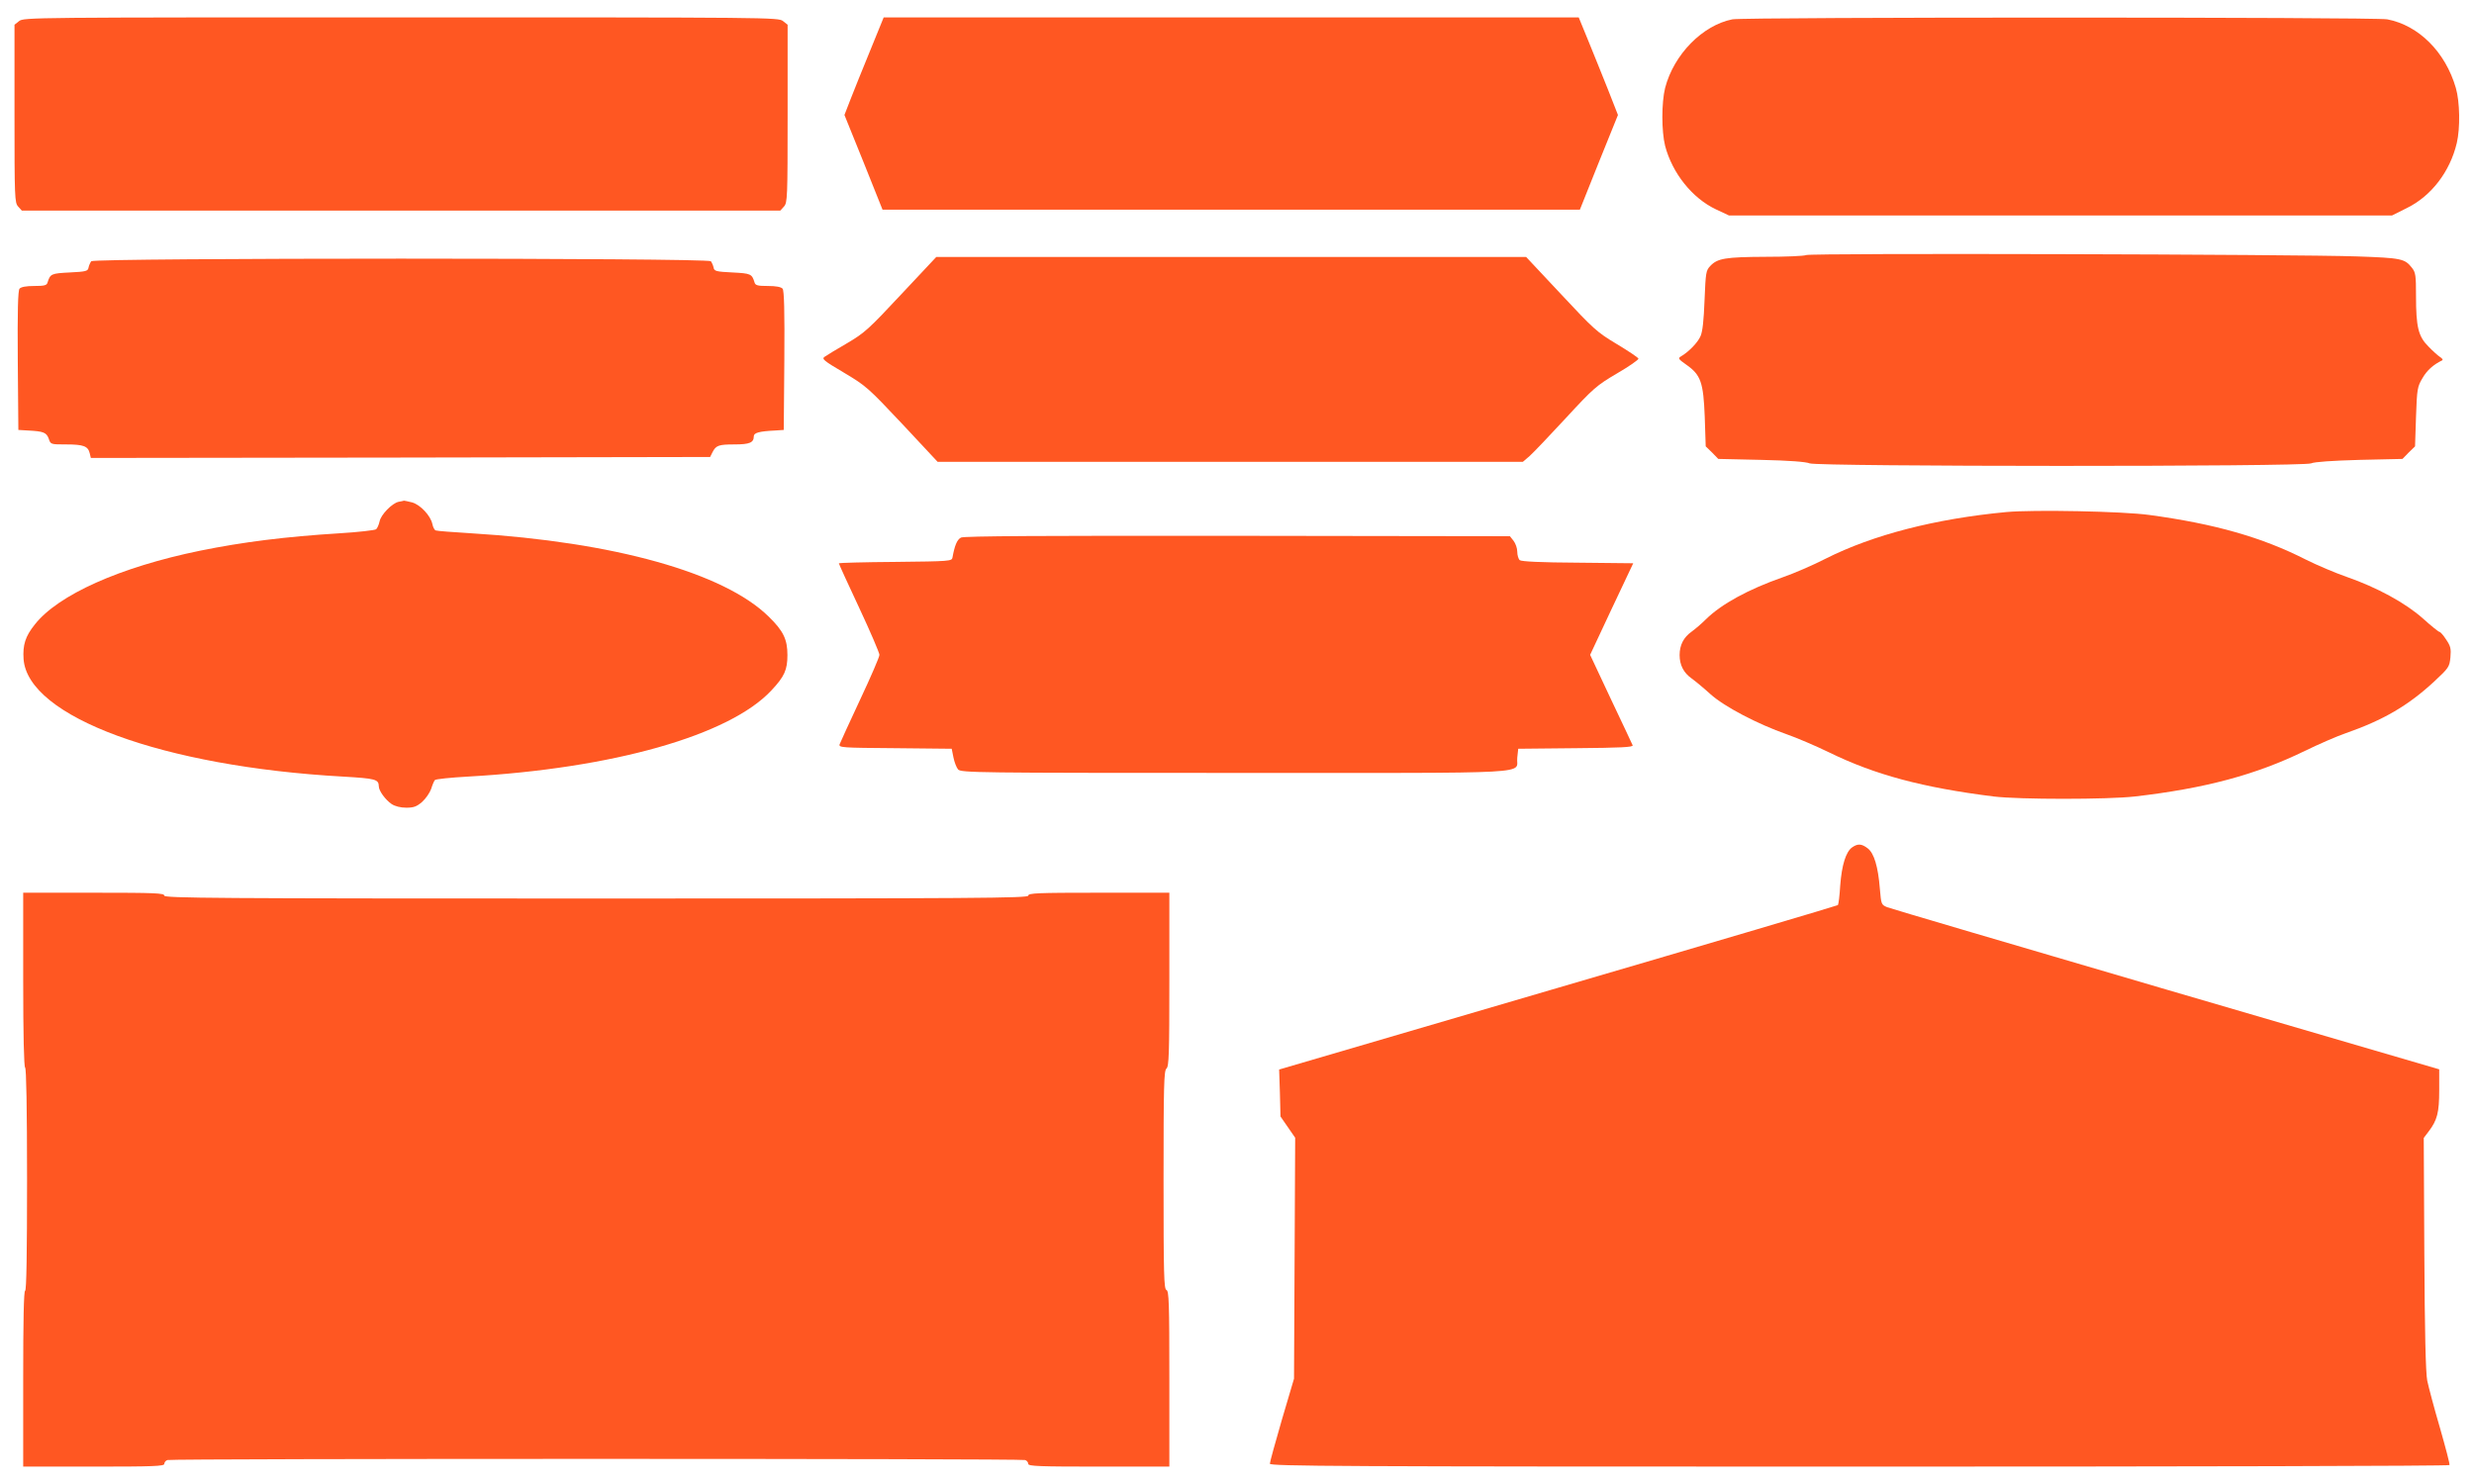 <?xml version="1.0" standalone="no"?>
<!DOCTYPE svg PUBLIC "-//W3C//DTD SVG 20010904//EN"
 "http://www.w3.org/TR/2001/REC-SVG-20010904/DTD/svg10.dtd">
<svg version="1.0" xmlns="http://www.w3.org/2000/svg"
 width="1280pt" height="768pt" viewBox="0 0 1280 768"
 preserveAspectRatio="xMidYMid meet">
<g transform="translate(0,768) scale(0.1,-0.1)"
fill="#ff5722" stroke="none">
<path d="M99 7571 l-24 -19 0 -460 c0 -438 1 -461 19 -481 l19 -21 1962 0
1962 0 19 21 c18 20 19 43 19 481 l0 460 -24 19 c-23 19 -68 19 -1976 19
-1908 0 -1953 0 -1976 -19z"/>
<path d="M4502 7418 c-39 -95 -85 -209 -102 -253 l-31 -80 99 -245 98 -245
1804 0 1804 0 98 245 99 245 -51 130 c-29 72 -74 185 -102 253 l-50 122 -1798
0 -1798 0 -70 -172z"/>
<path d="M8963 7580 c-155 -31 -303 -182 -348 -355 -19 -76 -19 -224 0 -300
37 -141 140 -270 262 -328 l68 -32 1716 0 1715 0 76 38 c127 62 224 189 259
337 18 77 16 213 -5 285 -54 186 -192 324 -355 355 -66 12 -3325 12 -3388 0z"/>
<path d="M9345 6360 c-11 -5 -105 -9 -210 -9 -208 -1 -249 -8 -286 -47 -23
-24 -24 -34 -30 -177 -4 -104 -10 -163 -21 -187 -14 -33 -62 -82 -102 -105
-15 -9 -12 -14 28 -42 76 -53 89 -92 96 -270 l5 -153 33 -32 32 -33 223 -5
c143 -3 232 -10 250 -18 41 -17 2553 -18 2594 0 18 8 110 14 250 18 l223 5 32
33 33 32 5 153 c5 145 7 156 34 201 23 40 56 69 101 91 6 2 1 10 -10 17 -11 7
-39 32 -61 55 -52 52 -64 100 -64 262 0 105 -2 121 -21 145 -37 47 -53 51
-284 59 -308 11 -2826 18 -2850 7z"/>
<path d="M4662 6156 c-167 -179 -189 -199 -279 -252 -54 -31 -106 -63 -116
-70 -17 -11 -7 -20 100 -83 114 -68 124 -77 301 -265 l183 -196 1514 0 1514 0
35 30 c19 17 103 105 187 196 144 156 159 169 266 232 62 36 112 71 110 76 -2
6 -53 40 -113 76 -102 61 -119 77 -288 258 l-180 192 -1526 0 -1526 0 -182
-194z"/>
<path d="M472 6328 c-5 -7 -12 -22 -14 -33 -3 -18 -13 -21 -97 -25 -96 -5
-101 -7 -115 -52 -4 -15 -17 -18 -69 -18 -42 0 -68 -5 -76 -14 -8 -9 -11 -116
-9 -372 l3 -359 50 -3 c80 -4 95 -10 107 -42 10 -30 10 -30 90 -30 90 0 113
-9 122 -45 l6 -25 1602 2 1602 3 12 24 c18 36 32 41 114 41 78 0 100 9 100 42
0 18 27 26 110 30 l45 3 3 359 c2 256 -1 363 -9 372 -8 9 -34 14 -76 14 -52 0
-65 3 -69 18 -14 45 -19 47 -115 52 -84 4 -94 7 -97 25 -2 11 -9 26 -14 33
-15 18 -3191 18 -3206 0z"/>
<path d="M2062 5083 c-33 -7 -91 -66 -98 -101 -4 -18 -12 -36 -18 -41 -6 -5
-92 -15 -191 -21 -276 -17 -499 -45 -720 -90 -414 -85 -734 -228 -855 -382
-49 -61 -63 -106 -58 -179 22 -299 721 -556 1652 -608 171 -10 185 -14 186
-51 0 -23 35 -70 66 -91 18 -12 47 -19 76 -19 39 0 54 6 82 30 19 17 40 48 47
68 6 20 15 41 19 45 4 5 81 13 171 18 749 42 1353 213 1570 446 68 72 83 107
83 183 0 81 -21 125 -97 199 -231 227 -800 386 -1537 431 -96 6 -180 12 -186
15 -6 2 -14 17 -17 33 -9 43 -62 100 -105 112 -20 5 -39 9 -42 9 -3 -1 -15 -4
-28 -6z"/>
<path d="M10380 5030 c-369 -35 -690 -118 -934 -241 -66 -34 -166 -77 -221
-96 -180 -63 -319 -139 -400 -219 -22 -22 -55 -50 -73 -63 -41 -29 -62 -69
-62 -121 0 -52 21 -92 62 -121 18 -13 62 -49 97 -81 72 -65 244 -155 395 -208
49 -17 148 -59 220 -94 237 -116 484 -182 851 -228 132 -16 589 -16 730 0 364
42 626 112 880 236 72 35 166 76 210 91 197 69 324 143 459 268 75 70 79 75
84 125 4 45 1 58 -22 92 -14 22 -30 40 -35 40 -4 0 -43 31 -85 69 -91 81 -238
161 -396 216 -58 20 -152 60 -210 89 -226 115 -470 185 -810 231 -136 19 -599
28 -740 15z"/>
<path d="M4972 4898 c-20 -10 -33 -41 -44 -103 -3 -19 -12 -20 -296 -23 -160
-1 -292 -5 -292 -7 0 -3 47 -107 105 -230 58 -124 105 -234 105 -244 0 -11
-45 -115 -100 -232 -55 -117 -102 -221 -106 -231 -5 -17 11 -18 288 -20 l292
-3 9 -45 c5 -25 16 -53 24 -62 15 -17 96 -18 1438 -18 1598 0 1445 -8 1455 79
l5 46 299 3 c232 2 297 5 293 15 -3 6 -53 115 -113 240 l-107 228 111 237 112
237 -287 3 c-191 1 -291 6 -300 13 -7 6 -13 26 -13 44 0 18 -9 43 -19 56 l-19
24 -1409 2 c-1001 1 -1415 -1 -1431 -9z"/>
<path d="M9583 3295 c-33 -23 -54 -92 -62 -197 -3 -53 -9 -99 -12 -102 -3 -3
-655 -196 -1448 -428 l-1443 -423 4 -121 3 -122 38 -55 38 -55 -3 -623 -3
-624 -63 -213 c-34 -117 -62 -219 -62 -227 0 -13 360 -15 3049 -15 1678 0
3052 3 3054 8 3 4 -20 90 -49 192 -30 102 -59 212 -66 245 -8 41 -13 254 -15
658 l-3 598 25 33 c45 59 55 98 55 214 l0 108 -1412 413 c-777 228 -1427 419
-1444 426 -31 13 -31 15 -38 96 -9 114 -30 183 -62 208 -32 25 -52 26 -81 6z"/>
<path d="M120 2611 c0 -289 4 -452 10 -456 6 -4 10 -208 10 -581 0 -376 -3
-574 -10 -574 -7 0 -10 -158 -10 -455 l0 -455 365 0 c305 0 365 2 365 14 0 8
7 17 16 20 20 8 4418 8 4438 0 9 -3 16 -12 16 -20 0 -12 60 -14 365 -14 l365
0 0 454 c0 394 -2 455 -15 460 -13 5 -15 77 -15 569 0 490 2 566 15 577 13 11
15 75 15 461 l0 449 -365 0 c-318 0 -365 -2 -365 -15 0 -13 -255 -15 -2235
-15 -1980 0 -2235 2 -2235 15 0 13 -47 15 -365 15 l-365 0 0 -449z"/>
</g>
</svg>
